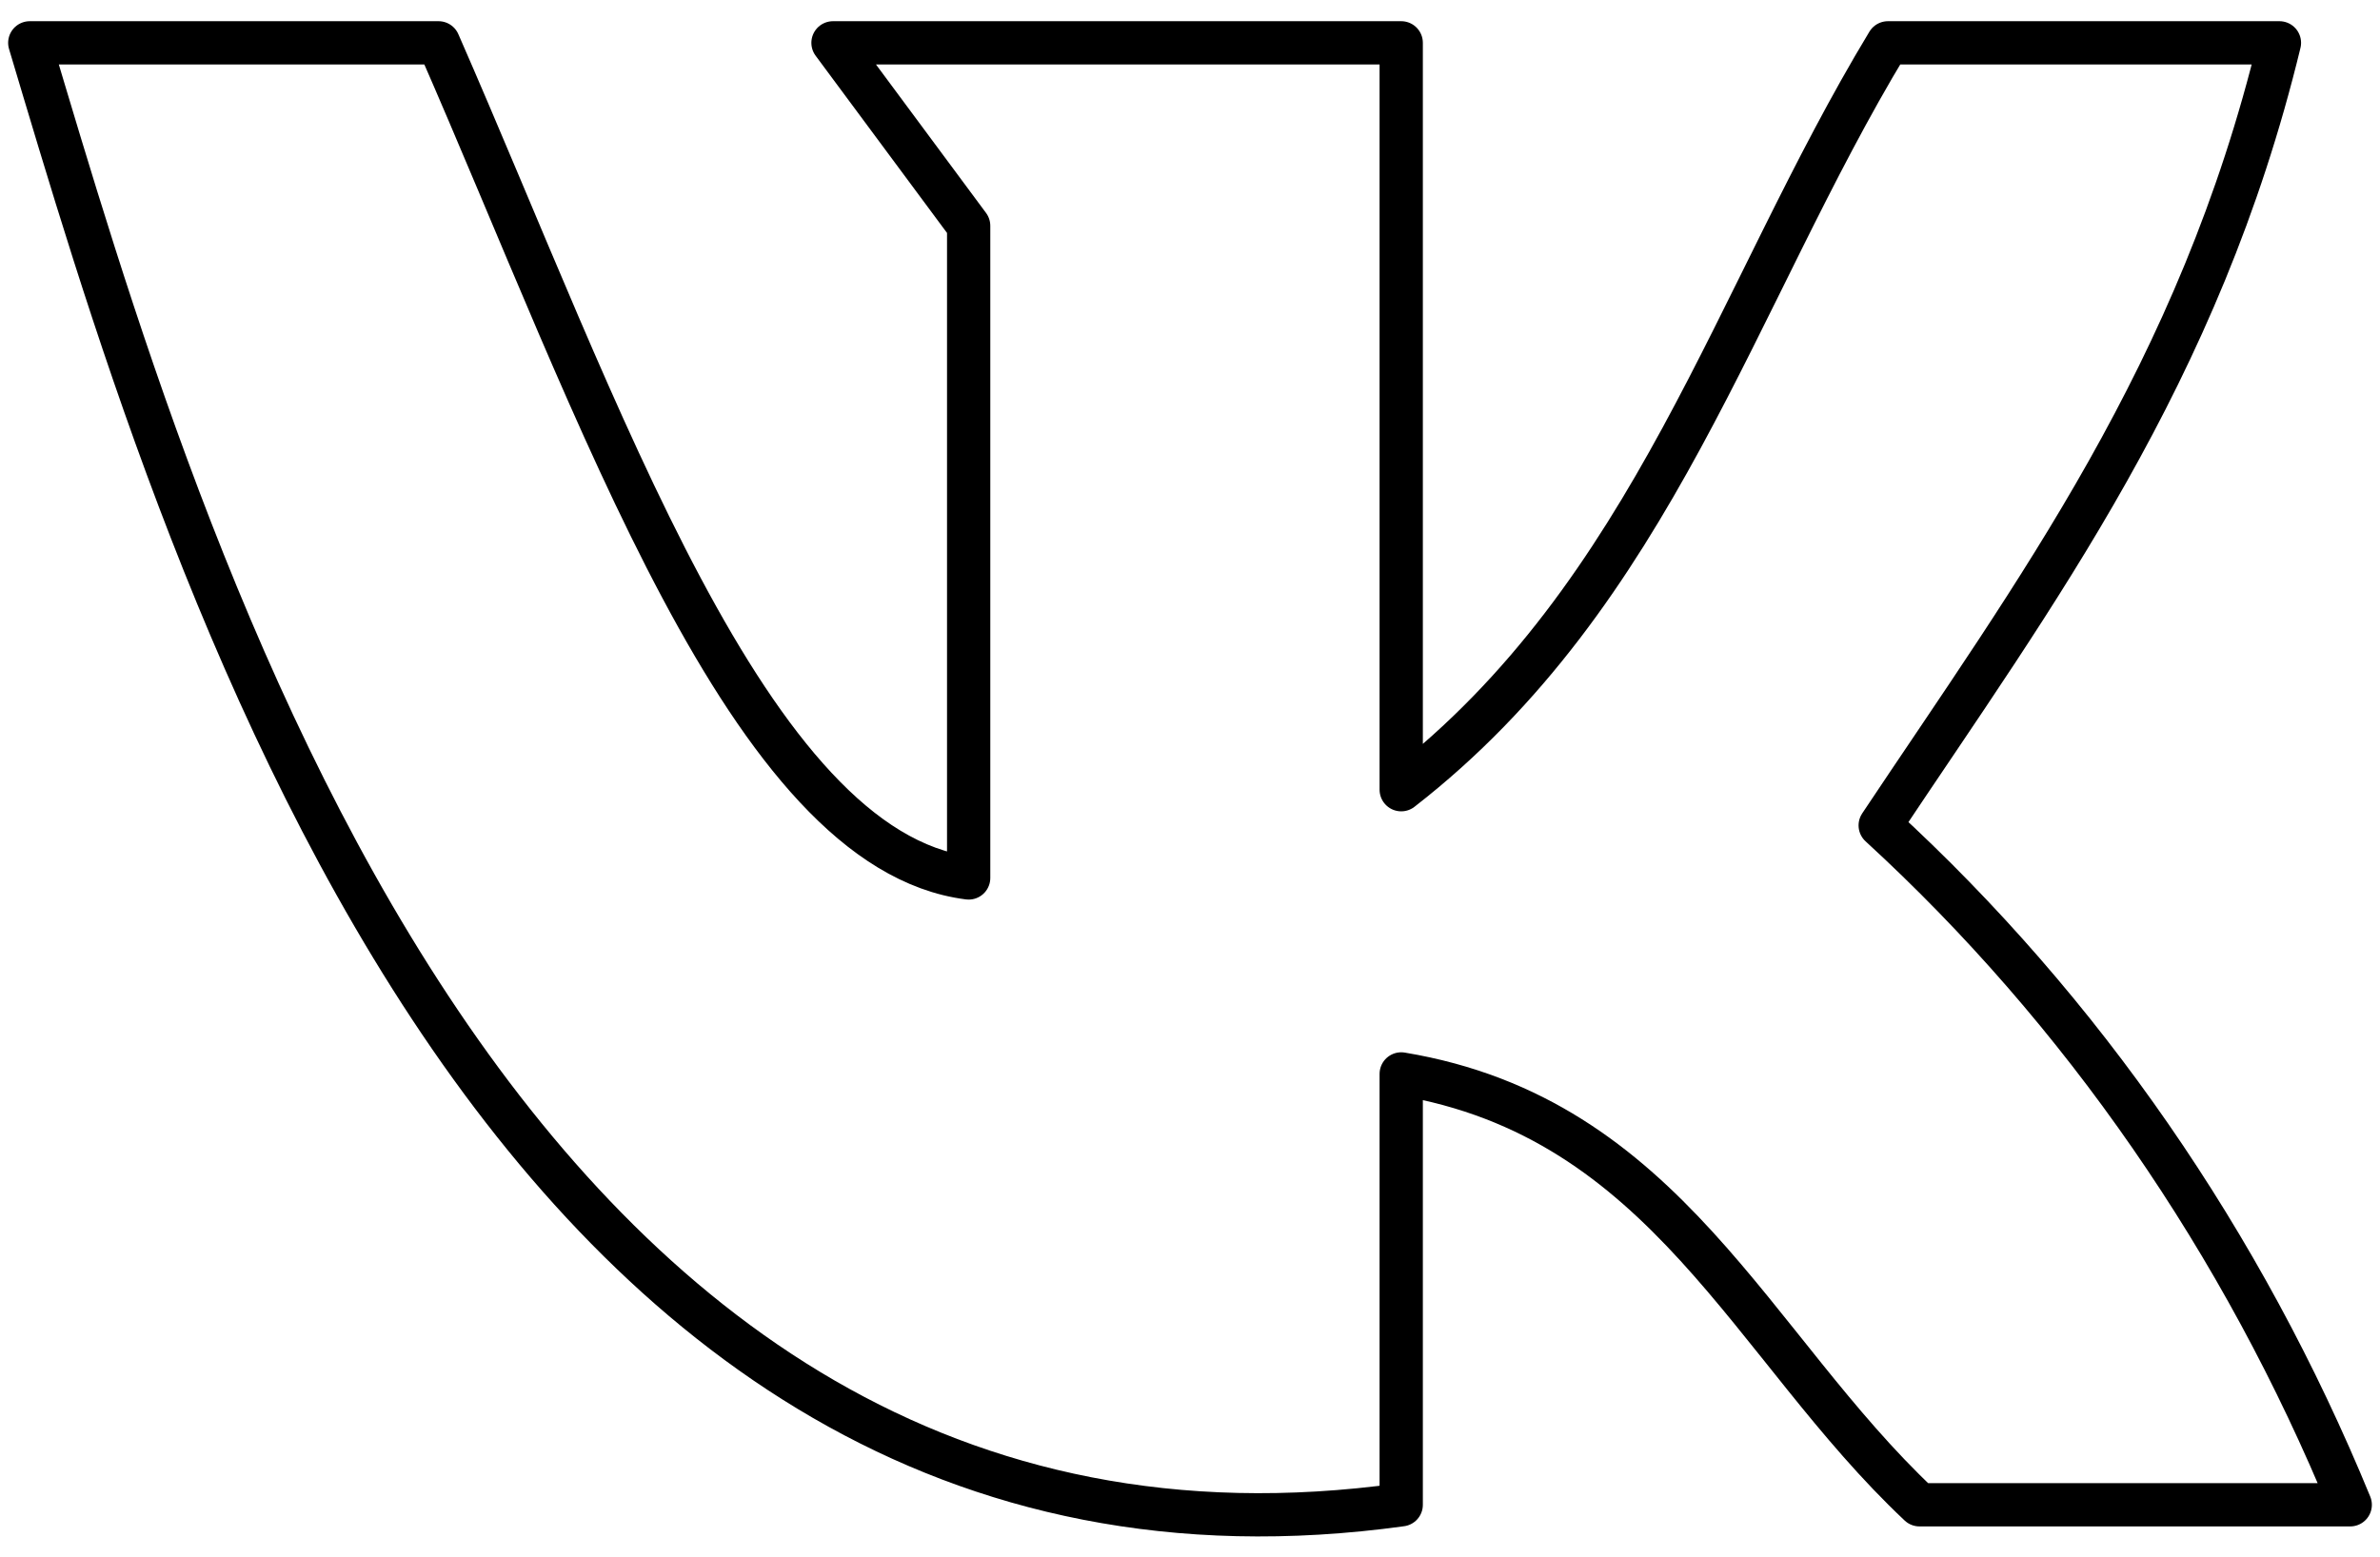 <?xml version="1.0" encoding="UTF-8"?> <svg xmlns="http://www.w3.org/2000/svg" width="55" height="36" viewBox="0 0 55 36" fill="none"> <path d="M32.381 34.785V24.825C38.514 25.845 40.453 31.11 44.358 34.785H54.312C51.824 28.723 48.11 23.354 43.45 19.08C47.025 13.71 50.82 8.655 52.676 0.99H43.629C40.081 6.855 38.211 13.725 32.381 18.255V0.99H19.25L22.385 5.22V20.295C17.297 19.65 13.86 9.495 10.134 0.99H0.688C4.125 12.48 11.357 37.695 32.381 34.785V34.785Z" stroke="black" stroke-linecap="round" stroke-linejoin="round"></path> </svg> 